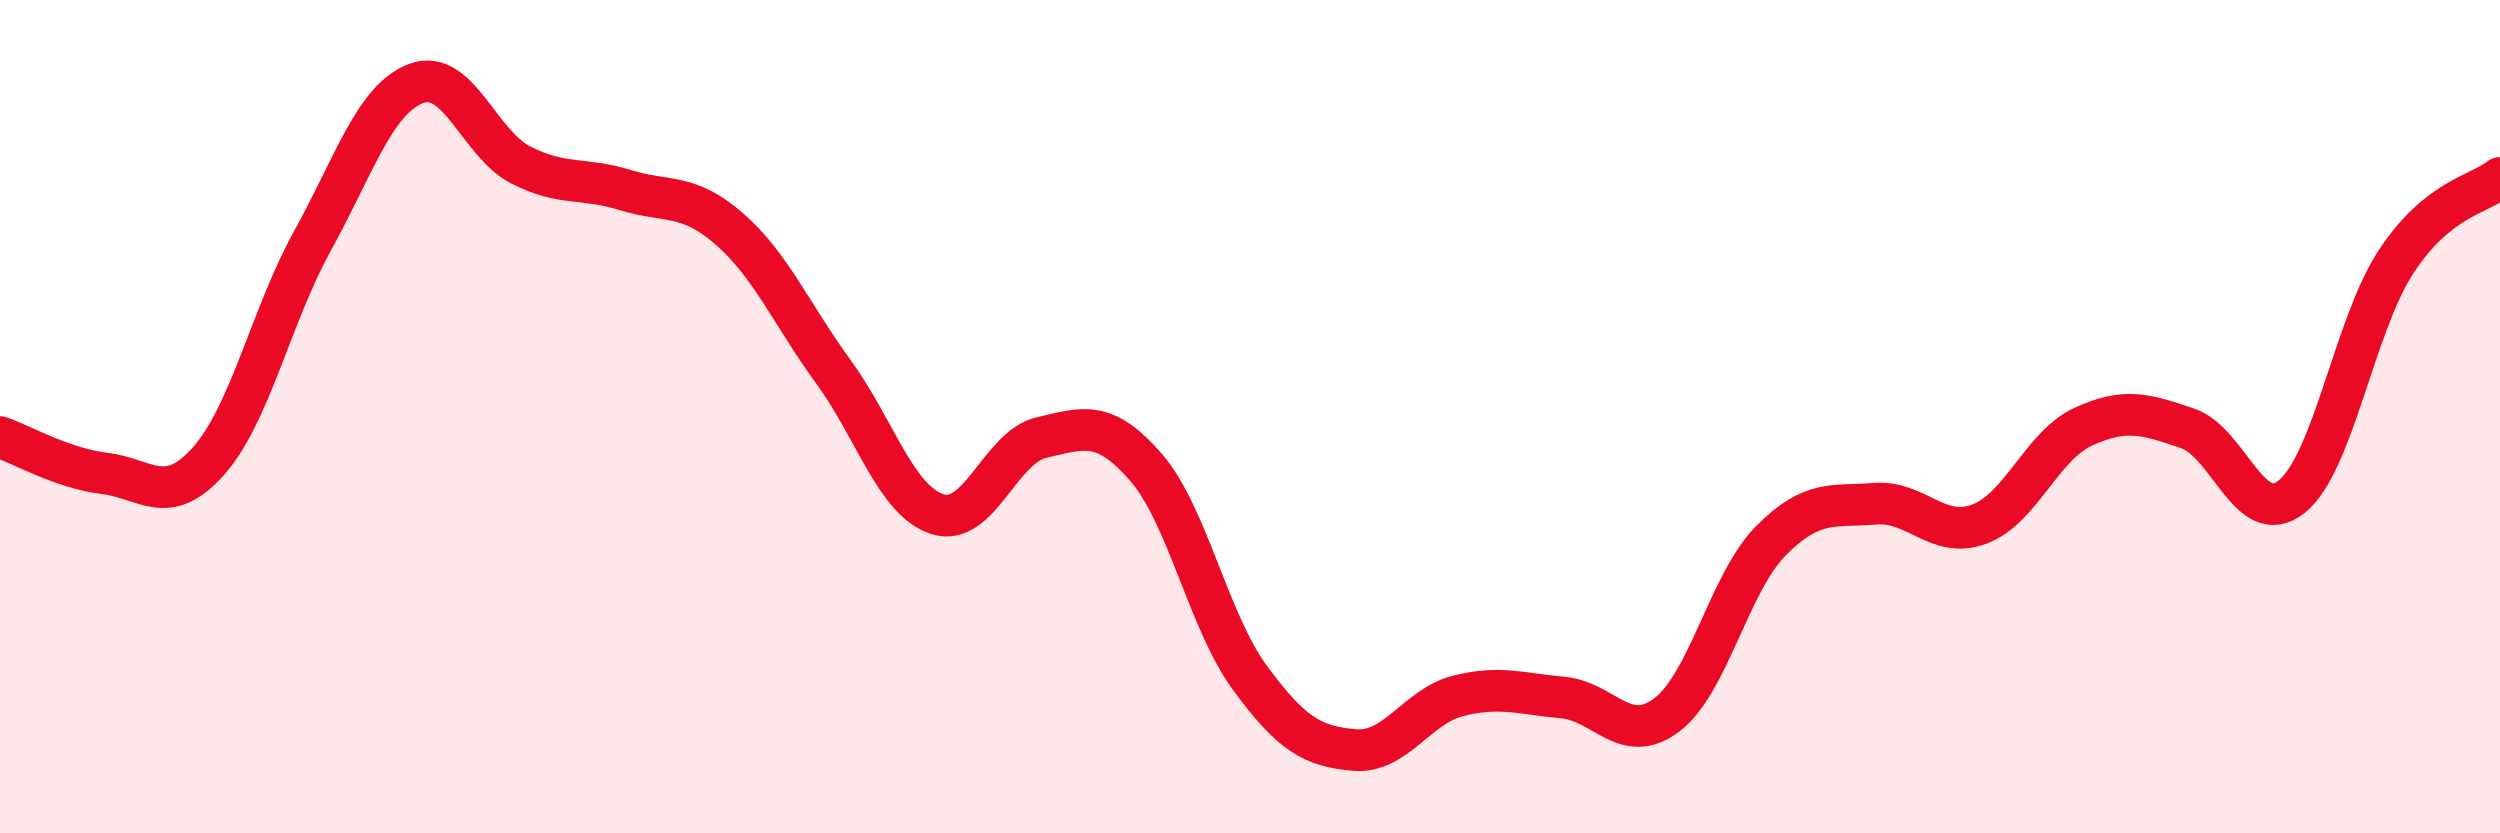 
    <svg width="60" height="20" viewBox="0 0 60 20" xmlns="http://www.w3.org/2000/svg">
      <path
        d="M 0,10.49 C 0.5,10.66 1.5,11.24 2.5,11.36 C 3.5,11.48 4,12.19 5,11.07 C 6,9.95 6.5,7.59 7.5,5.78 C 8.5,3.97 9,2.36 10,2 C 11,1.64 11.5,3.45 12.5,3.96 C 13.5,4.47 14,4.25 15,4.56 C 16,4.87 16.5,4.62 17.5,5.49 C 18.5,6.36 19,7.55 20,8.92 C 21,10.29 21.5,12.02 22.5,12.34 C 23.5,12.66 24,10.73 25,10.5 C 26,10.27 26.5,10.06 27.5,11.21 C 28.5,12.36 29,14.91 30,16.27 C 31,17.63 31.5,17.91 32.5,18 C 33.5,18.09 34,16.95 35,16.7 C 36,16.45 36.5,16.65 37.5,16.74 C 38.5,16.83 39,17.91 40,17.16 C 41,16.41 41.5,13.99 42.5,12.98 C 43.5,11.97 44,12.17 45,12.09 C 46,12.01 46.5,12.95 47.5,12.58 C 48.5,12.21 49,10.7 50,10.24 C 51,9.78 51.5,9.94 52.5,10.28 C 53.5,10.62 54,12.72 55,11.92 C 56,11.12 56.5,7.82 57.5,6.29 C 58.5,4.76 59.5,4.67 60,4.27L60 20L0 20Z"
        fill="#EB0A25"
        opacity="0.1"
        stroke-linecap="round"
        stroke-linejoin="round"
      />
      <path
        d="M 0,10.49 C 0.5,10.66 1.5,11.24 2.5,11.36 C 3.5,11.48 4,12.19 5,11.07 C 6,9.95 6.5,7.59 7.5,5.78 C 8.5,3.97 9,2.36 10,2 C 11,1.64 11.5,3.45 12.5,3.96 C 13.5,4.47 14,4.25 15,4.56 C 16,4.87 16.5,4.62 17.5,5.49 C 18.5,6.36 19,7.55 20,8.92 C 21,10.29 21.5,12.02 22.5,12.34 C 23.5,12.66 24,10.73 25,10.5 C 26,10.27 26.5,10.06 27.5,11.21 C 28.5,12.36 29,14.91 30,16.27 C 31,17.63 31.5,17.91 32.5,18 C 33.5,18.09 34,16.95 35,16.7 C 36,16.45 36.5,16.65 37.5,16.74 C 38.5,16.83 39,17.91 40,17.16 C 41,16.41 41.5,13.99 42.5,12.98 C 43.5,11.97 44,12.17 45,12.09 C 46,12.01 46.5,12.95 47.5,12.58 C 48.5,12.21 49,10.7 50,10.24 C 51,9.78 51.5,9.94 52.5,10.28 C 53.5,10.62 54,12.72 55,11.92 C 56,11.12 56.5,7.82 57.5,6.29 C 58.5,4.76 59.5,4.67 60,4.27"
        stroke="#EB0A25"
        stroke-width="1"
        fill="none"
        stroke-linecap="round"
        stroke-linejoin="round"
      />
    </svg>
  
